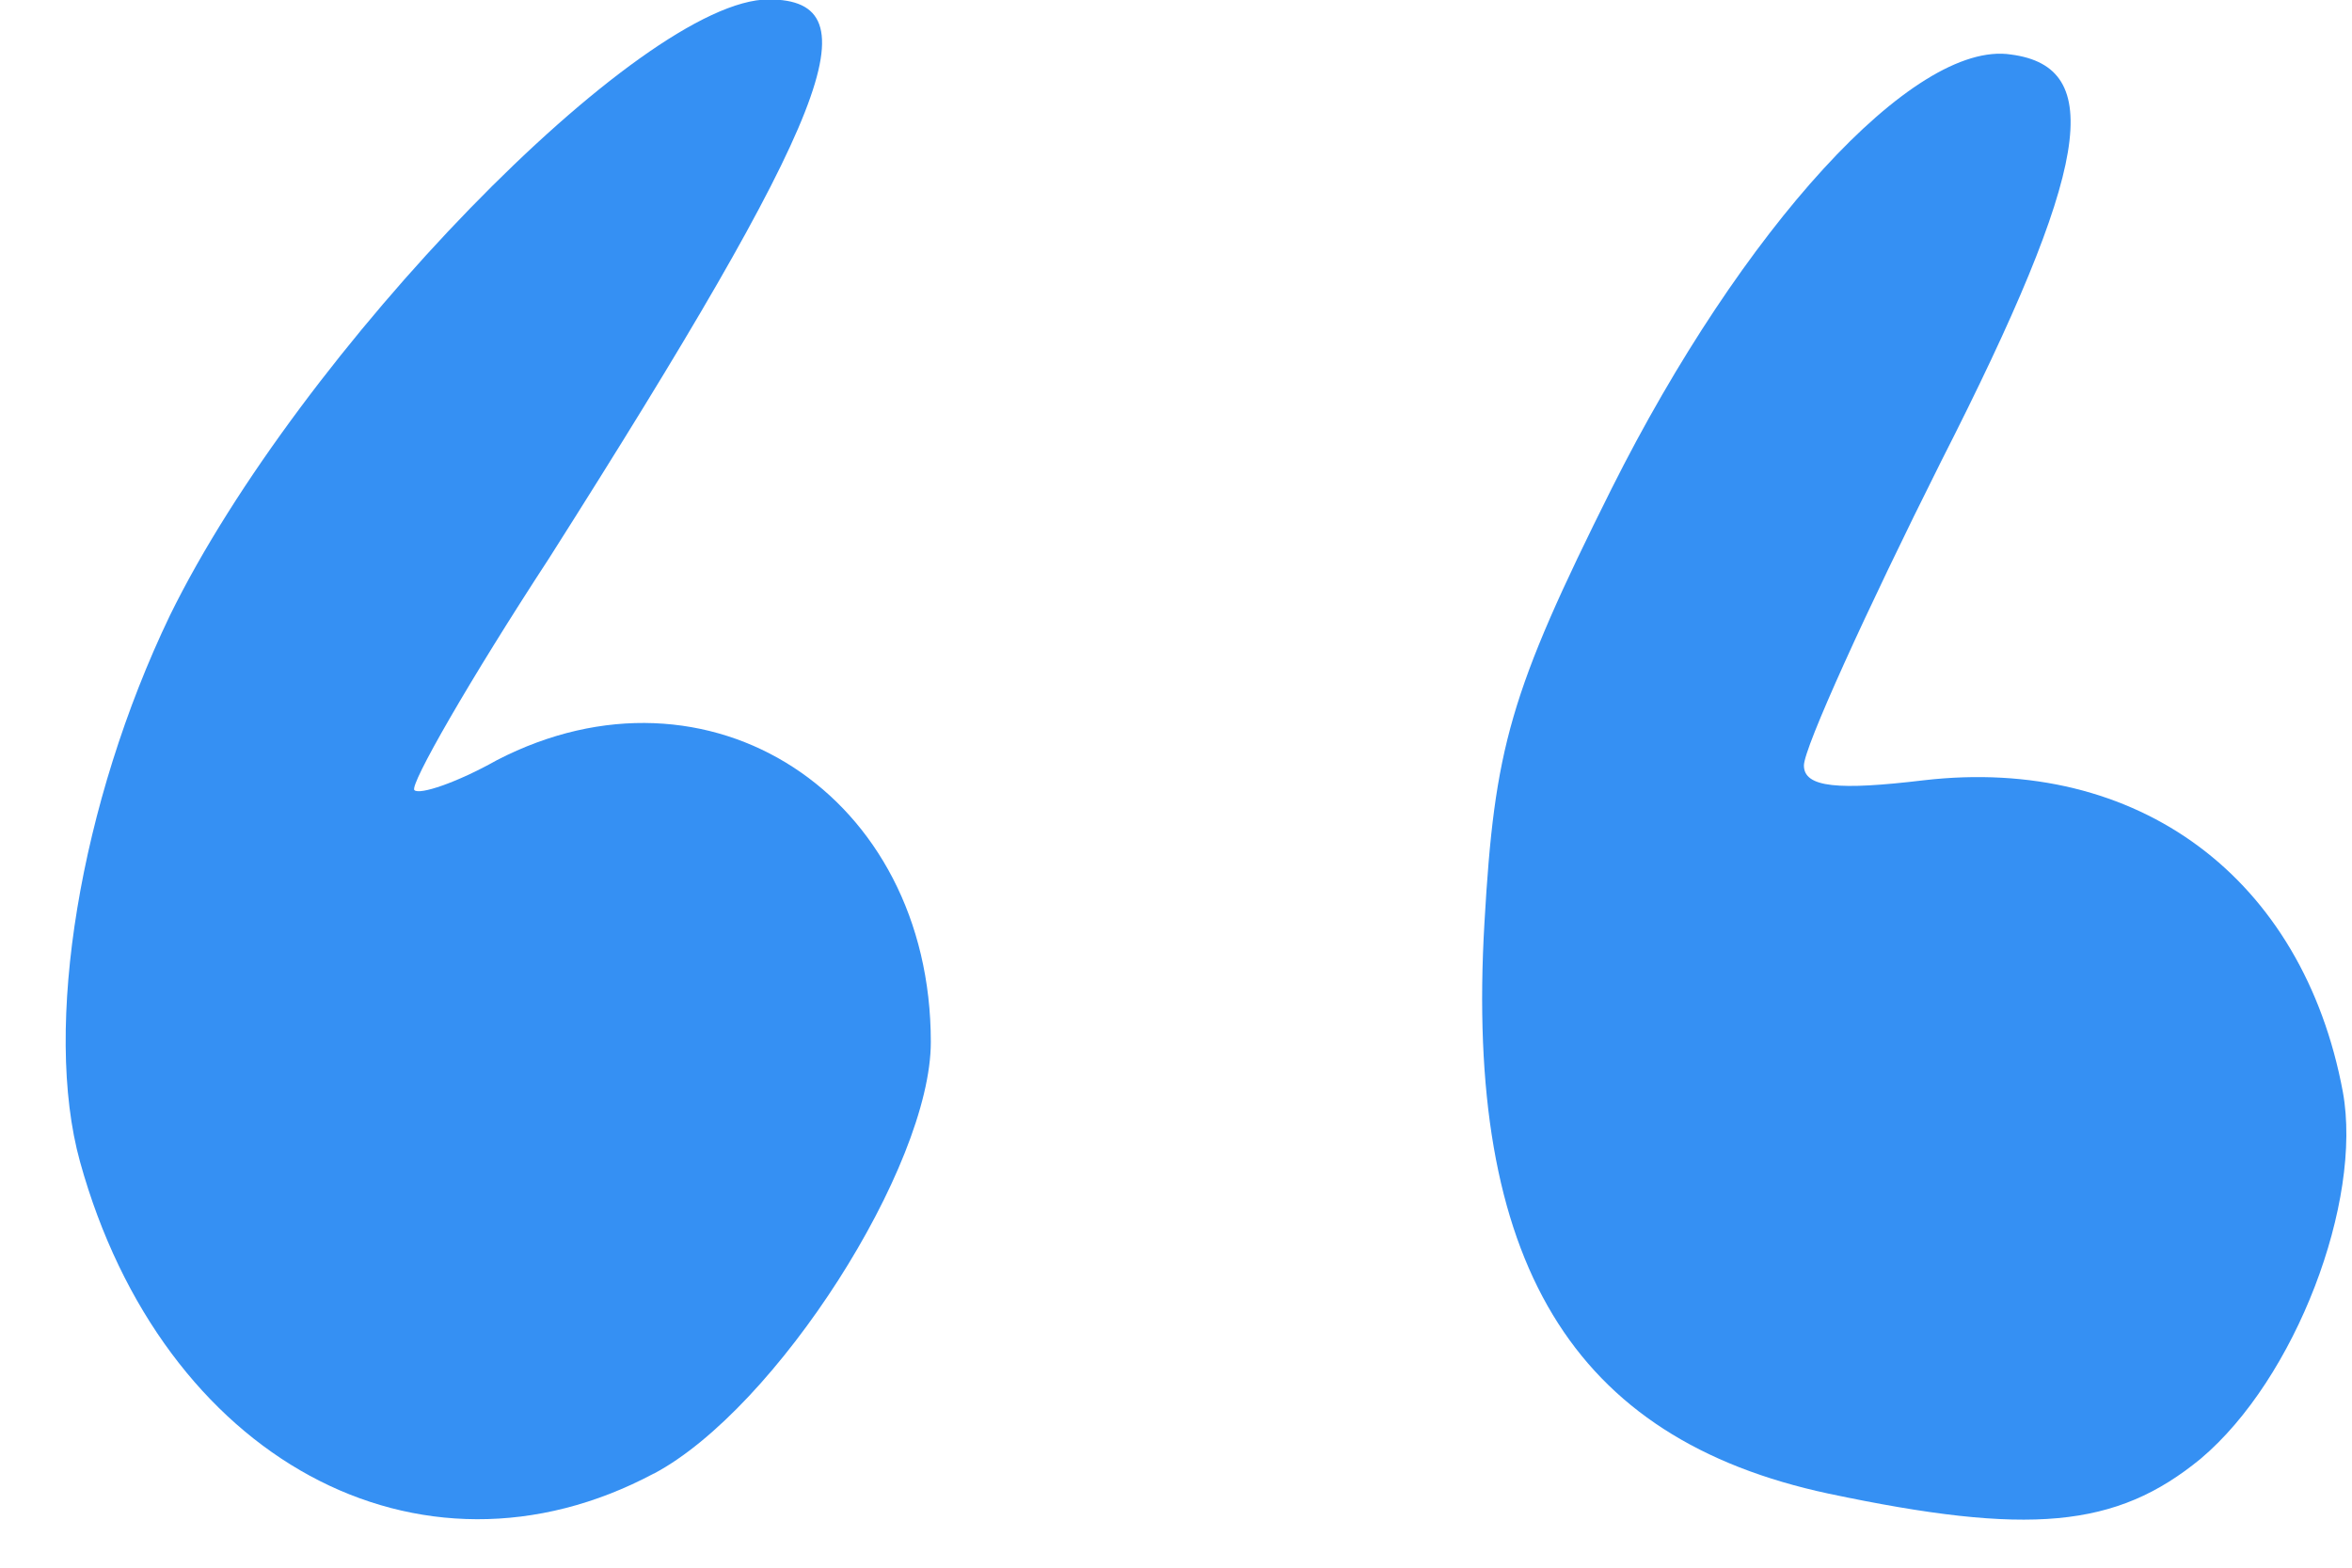 <?xml version="1.0" encoding="UTF-8"?> <svg xmlns="http://www.w3.org/2000/svg" width="33" height="22" viewBox="0 0 33 22" fill="none"><path fill-rule="evenodd" clip-rule="evenodd" d="M30.878 20.47C32.207 19.35 33.151 16.865 32.872 15.325C32.311 12.316 30.001 10.601 26.991 10.95C25.801 11.092 25.31 11.055 25.31 10.742C25.31 10.496 26.184 8.573 27.237 6.471C29.338 2.342 29.547 0.94 28.215 0.765C26.85 0.557 24.436 3.217 22.613 6.855C21.178 9.726 20.969 10.496 20.828 12.945C20.549 17.706 22.052 20.191 25.657 20.961C28.461 21.553 29.688 21.449 30.878 20.47Z" fill="#3590F3"></path><path fill-rule="evenodd" clip-rule="evenodd" d="M9.176 20.679C10.891 19.767 13.06 16.374 13.06 14.623C13.06 11.156 9.946 9.128 6.971 10.668C6.409 10.984 5.885 11.159 5.814 11.088C5.743 11.018 6.584 9.548 7.704 7.834C11.658 1.603 12.29 -0.008 10.784 -0.008C8.998 -0.008 4.203 4.928 2.384 8.637C1.123 11.263 0.599 14.414 1.123 16.304C2.277 20.47 5.885 22.43 9.173 20.679H9.176Z" fill="#3590F3"></path></svg> 
